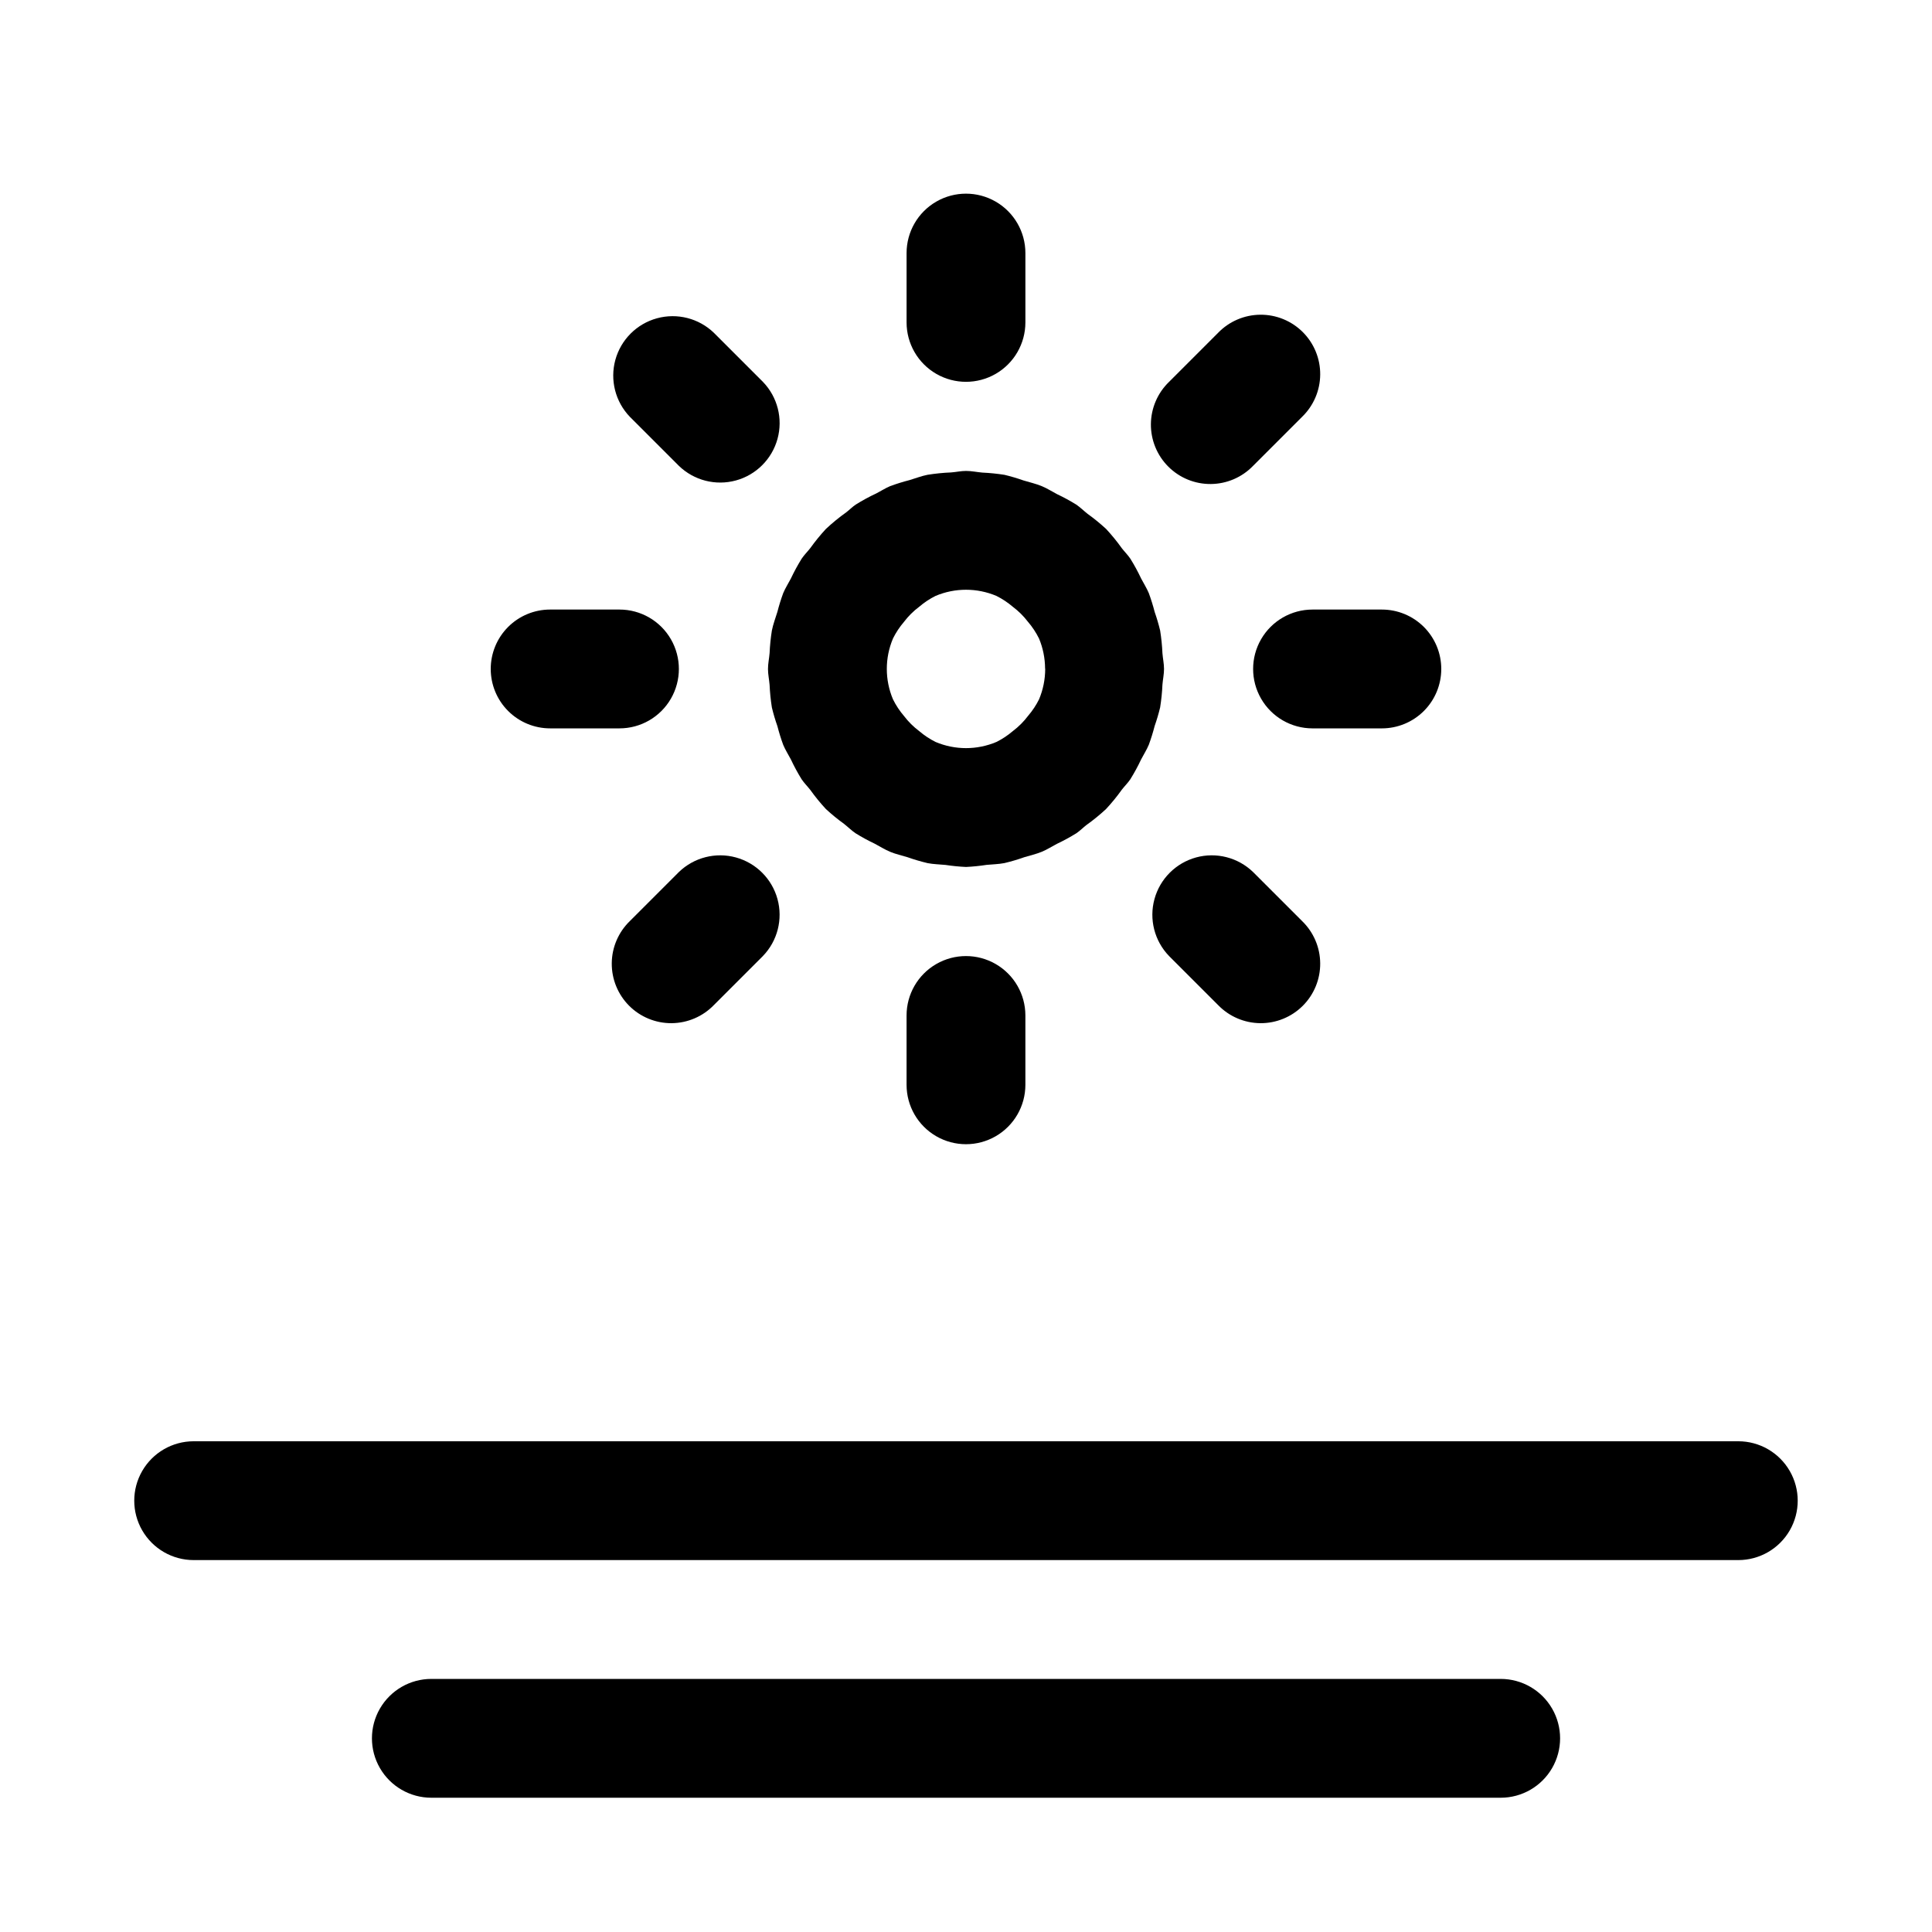 <?xml version="1.0" encoding="UTF-8"?>
<!-- Uploaded to: SVG Repo, www.svgrepo.com, Generator: SVG Repo Mixer Tools -->
<svg fill="#000000" width="800px" height="800px" version="1.1" viewBox="144 144 512 512" xmlns="http://www.w3.org/2000/svg">
 <g>
  <path d="m604.67 525.95h-409.35c-5.625 0-10.82 3.004-13.633 7.875-2.812 4.871-2.812 10.871 0 15.742s8.008 7.871 13.633 7.871h409.35c5.625 0 10.82-3 13.633-7.871s2.812-10.871 0-15.742c-2.812-4.871-8.008-7.875-13.633-7.875z"/>
  <path d="m541.7 588.93h-283.39c-5.625 0-10.82 3.004-13.633 7.875-2.812 4.871-2.812 10.871 0 15.742 2.812 4.871 8.008 7.871 13.633 7.871h283.39c5.625 0 10.82-3 13.633-7.871 2.812-4.871 2.812-10.871 0-15.742-2.812-4.871-8.008-7.875-13.633-7.875z"/>
  <path d="m376.23 274.76c-1.883 0.879-3.711 1.871-5.469 2.973-0.891 0.598-1.633 1.375-2.484 2.027-1.895 1.344-3.695 2.82-5.394 4.406-1.48 1.602-2.859 3.289-4.129 5.062-0.75 0.965-1.625 1.816-2.309 2.832v0.004c-1.051 1.691-2.004 3.441-2.852 5.246-0.676 1.301-1.469 2.519-2.035 3.875-0.598 1.629-1.113 3.285-1.543 4.965-0.5 1.645-1.121 3.234-1.461 4.941-0.316 1.98-0.516 3.977-0.605 5.984-0.113 1.418-0.426 2.773-0.426 4.215 0 1.445 0.316 2.801 0.426 4.215 0.09 2.004 0.289 4.004 0.605 5.984 0.402 1.672 0.891 3.328 1.465 4.949 0.43 1.676 0.941 3.328 1.539 4.953 0.57 1.363 1.367 2.59 2.047 3.894 0.844 1.797 1.789 3.543 2.832 5.231 0.684 1.016 1.559 1.867 2.309 2.832l0.004 0.004c1.266 1.77 2.644 3.461 4.129 5.059 1.523 1.406 3.133 2.719 4.812 3.93 1.047 0.824 1.984 1.773 3.094 2.519v-0.004c1.605 0.992 3.269 1.898 4.973 2.707 1.391 0.73 2.703 1.574 4.164 2.184 1.484 0.613 3.035 0.945 4.566 1.418 1.754 0.621 3.543 1.145 5.352 1.574 1.551 0.301 3.133 0.316 4.703 0.473h0.004c1.809 0.273 3.629 0.457 5.457 0.539 1.82-0.086 3.637-0.27 5.438-0.551 1.574-0.156 3.164-0.172 4.723-0.473 1.785-0.422 3.543-0.941 5.269-1.555 1.555-0.473 3.137-0.824 4.652-1.445 1.395-0.578 2.644-1.391 3.973-2.086 1.777-0.84 3.5-1.777 5.168-2.809 0.98-0.66 1.801-1.512 2.734-2.234h0.004c1.805-1.289 3.527-2.691 5.152-4.203 1.5-1.617 2.898-3.328 4.18-5.125 0.73-0.945 1.59-1.773 2.258-2.766h-0.004c1.055-1.695 2.012-3.449 2.859-5.258 0.672-1.297 1.465-2.519 2.031-3.871 0.602-1.633 1.117-3.293 1.551-4.981 0.566-1.613 1.051-3.254 1.453-4.918 0.32-2.004 0.523-4.023 0.613-6.055 0.113-1.391 0.418-2.727 0.418-4.144s-0.309-2.754-0.418-4.144v0.004c-0.09-2.031-0.293-4.051-0.613-6.055-0.402-1.66-0.887-3.301-1.449-4.91-0.434-1.688-0.953-3.356-1.555-4.992-0.562-1.348-1.352-2.562-2.023-3.852v-0.004c-0.852-1.809-1.809-3.57-2.867-5.269-0.664-0.992-1.523-1.824-2.258-2.766h0.004c-1.281-1.797-2.68-3.508-4.18-5.125-1.547-1.426-3.176-2.754-4.883-3.981-1.023-0.805-1.941-1.73-3.023-2.465-1.633-1.012-3.324-1.93-5.066-2.754-1.359-0.711-2.641-1.543-4.066-2.133-1.559-0.645-3.188-1.004-4.789-1.492v0.004c-1.672-0.594-3.375-1.098-5.102-1.512-1.941-0.305-3.894-0.5-5.852-0.59-1.453-0.125-2.852-0.441-4.332-0.441-1.352 0-2.625 0.301-3.953 0.398-2.098 0.086-4.191 0.297-6.266 0.629-1.629 0.324-3.148 0.926-4.723 1.395-1.754 0.449-3.484 0.984-5.184 1.613-1.273 0.539-2.422 1.293-3.648 1.922zm4.41 38.469h-0.004c0.789-1.594 1.777-3.082 2.934-4.434 1.148-1.512 2.5-2.856 4.019-3.992 1.328-1.137 2.789-2.106 4.352-2.887 5.152-2.168 10.957-2.168 16.109 0 1.562 0.781 3.023 1.75 4.352 2.887 1.504 1.125 2.844 2.449 3.981 3.938 1.176 1.363 2.176 2.871 2.973 4.484 1.043 2.508 1.586 5.195 1.602 7.914l0.031 0.137c-0.004 2.766-0.559 5.504-1.629 8.055-0.773 1.547-1.73 2.996-2.856 4.312-1.164 1.555-2.543 2.938-4.094 4.106-1.328 1.137-2.789 2.106-4.356 2.883-5.148 2.172-10.957 2.172-16.105 0-1.562-0.777-3.027-1.746-4.352-2.883-1.516-1.137-2.863-2.473-4.008-3.977-1.164-1.355-2.156-2.852-2.945-4.453-2.172-5.144-2.172-10.949 0-16.094z"/>
  <path d="m415.74 229.44v-18.371c0-5.625-3-10.824-7.871-13.637s-10.875-2.812-15.746 0-7.871 8.012-7.871 13.637v18.371c0 5.625 3 10.824 7.871 13.637s10.875 2.812 15.746 0 7.871-8.012 7.871-13.637z"/>
  <path d="m384.25 413.11v18.375c0 5.625 3 10.82 7.871 13.633s10.875 2.812 15.746 0 7.871-8.008 7.871-13.633v-18.375c0-5.625-3-10.824-7.871-13.633-4.871-2.812-10.875-2.812-15.746 0-4.871 2.809-7.871 8.008-7.871 13.633z"/>
  <path d="m525.95 321.28c0-4.176-1.656-8.18-4.609-11.133s-6.957-4.609-11.133-4.609h-18.375c-5.625 0-10.82 3-13.633 7.871s-2.812 10.871 0 15.742c2.812 4.875 8.008 7.875 13.633 7.875h18.375c4.176 0 8.18-1.66 11.133-4.613s4.609-6.957 4.609-11.133z"/>
  <path d="m274.05 321.28c0 4.176 1.656 8.18 4.609 11.133s6.957 4.613 11.133 4.613h18.375c5.625 0 10.82-3 13.633-7.875 2.812-4.871 2.812-10.871 0-15.742s-8.008-7.871-13.633-7.871h-18.375c-4.176 0-8.18 1.656-11.133 4.609s-4.609 6.957-4.609 11.133z"/>
  <path d="m333.2 232.21c-4-3.863-9.742-5.328-15.102-3.859-5.363 1.469-9.551 5.66-11.023 11.02-1.469 5.363 0 11.102 3.859 15.102l12.992 12.992c4 3.863 9.738 5.328 15.102 3.859 5.363-1.469 9.551-5.66 11.02-11.02 1.473-5.363 0.004-11.102-3.859-15.102z"/>
  <path d="m476.07 375.09c-4-3.859-9.738-5.328-15.102-3.859-5.359 1.473-9.551 5.66-11.02 11.023-1.473 5.359-0.004 11.102 3.859 15.098l12.992 12.992c2.934 3.039 6.965 4.769 11.188 4.809 4.223 0.035 8.281-1.625 11.27-4.613 2.984-2.984 4.648-7.047 4.609-11.27-0.035-4.223-1.77-8.254-4.805-11.188z"/>
  <path d="m466.8 232.21-12.992 12.992c-3.039 2.934-4.769 6.965-4.809 11.188-0.035 4.223 1.625 8.285 4.613 11.27 2.984 2.984 7.047 4.648 11.27 4.609 4.223-0.035 8.254-1.766 11.188-4.805l12.992-12.992c3.035-2.934 4.769-6.965 4.805-11.188 0.039-4.223-1.625-8.281-4.609-11.27-2.988-2.984-7.047-4.648-11.27-4.609-4.223 0.035-8.254 1.766-11.188 4.805z"/>
  <path d="m323.92 375.09-12.992 12.992c-3.035 2.934-4.769 6.965-4.805 11.188-0.035 4.223 1.625 8.285 4.609 11.27 2.988 2.988 7.047 4.648 11.27 4.613 4.227-0.039 8.254-1.77 11.191-4.809l12.992-12.992h-0.004c3.863-3.996 5.332-9.738 3.859-15.098-1.469-5.363-5.656-9.551-11.02-11.023-5.363-1.469-11.102 0-15.102 3.859z"/>
 </g>
</svg>